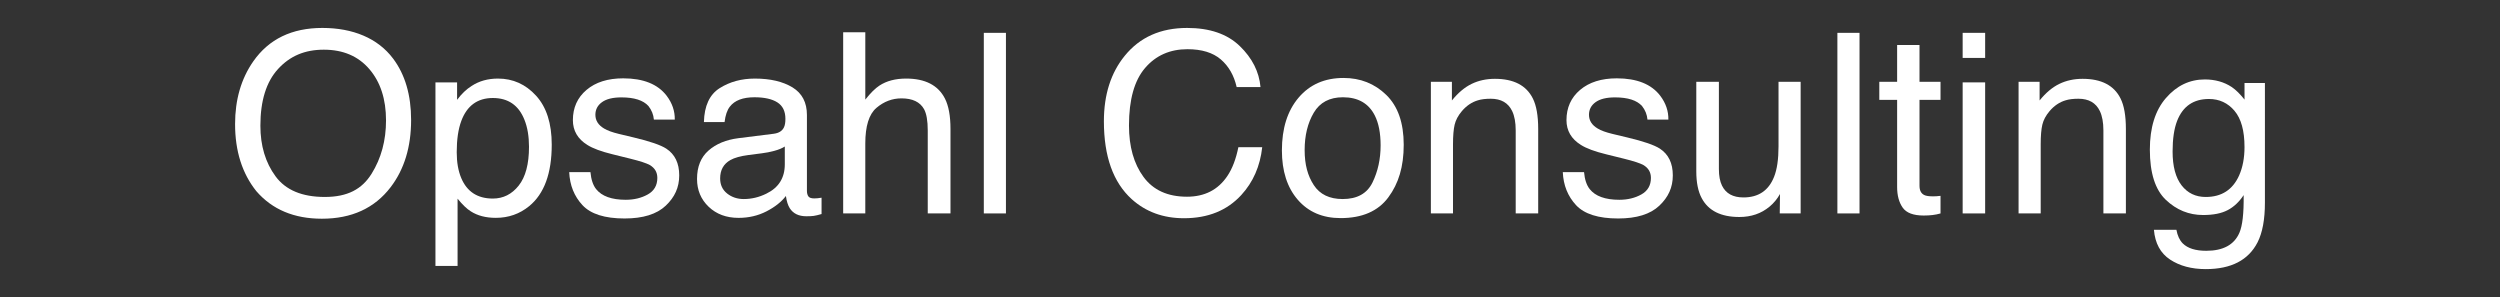 <?xml version="1.0" encoding="UTF-8"?><svg id="Layer_1" xmlns="http://www.w3.org/2000/svg" viewBox="0 0 2922.08 347.19"><rect x="0" y="0" width="2922.08" height="347.19" fill="#333333" stroke="none"/><defs><style>.cls-1{fill:#fff;}</style></defs><path class="cls-1" d="M459.54,68.57c13.98,18.68,20.98,42.58,20.98,71.7,0,31.51-8,57.71-23.99,78.59-18.77,24.52-45.55,36.78-80.32,36.78-32.47,0-58-10.73-76.58-32.18-16.57-20.69-24.86-46.84-24.86-78.45,0-28.54,7.09-52.97,21.26-73.28,18.2-26.05,45.12-39.08,80.75-39.08s64.84,11.97,82.76,35.92Zm-25.22,134.53c11.25-18.07,16.88-38.85,16.88-62.34,0-24.83-6.49-44.82-19.47-59.96-12.98-15.15-30.72-22.72-53.23-22.72s-39.65,7.5-53.45,22.51-20.69,37.12-20.69,66.36c0,23.39,5.91,43.12,17.74,59.17,11.83,16.06,31.01,24.09,57.54,24.09s43.41-9.03,54.67-27.11Z"/><path class="cls-1" d="M508.97,96.3h25.29v20.4c5.19-6.99,10.85-12.4,17-16.24,8.74-5.75,19.01-8.62,30.83-8.62,17.48,0,32.32,6.68,44.51,20.04,12.2,13.36,18.29,32.45,18.29,57.25,0,33.53-8.8,57.47-26.4,71.84-11.16,9.1-24.14,13.65-38.95,13.65-11.64,0-21.4-2.54-29.28-7.61-4.62-2.87-9.76-7.81-15.43-14.8v78.59h-25.86V96.3Zm97.3,120.62c8.02-10.1,12.04-25.22,12.04-45.33,0-12.26-1.78-22.79-5.33-31.61-6.73-16.95-19.03-25.43-36.91-25.43s-30.28,8.96-36.91,26.87c-3.56,9.58-5.33,21.74-5.33,36.49,0,11.88,1.78,21.98,5.33,30.32,6.73,15.9,19.03,23.85,36.91,23.85,12.11,0,22.18-5.05,30.2-15.16Z"/><path class="cls-1" d="M690.14,201.18c.78,8.62,2.98,15.23,6.6,19.83,6.65,8.33,18.18,12.5,34.61,12.5,9.77,0,18.38-2.08,25.81-6.25,7.43-4.17,11.15-10.61,11.15-19.32,0-6.61-2.97-11.64-8.91-15.09-3.8-2.11-11.29-4.55-22.49-7.33l-20.88-5.17c-13.33-3.26-23.17-6.9-29.49-10.92-11.29-6.99-16.94-16.67-16.94-29.02,0-14.56,5.31-26.34,15.94-35.34,10.63-9,24.92-13.51,42.88-13.51,23.49,0,40.43,6.8,50.81,20.4,6.5,8.62,9.66,17.91,9.47,27.87h-24.42c-.49-5.81-2.6-11.1-6.32-15.86-6.08-6.76-16.62-10.14-31.62-10.14-10,0-17.58,1.86-22.72,5.58-5.15,3.72-7.72,8.64-7.72,14.75,0,6.68,3.38,12.03,10.15,16.04,3.9,2.39,9.66,4.49,17.27,6.31l17.42,4.17c18.93,4.5,31.62,8.86,38.06,13.08,10.06,6.61,15.09,17,15.09,31.18s-5.26,25.53-15.78,35.49c-10.52,9.96-26.55,14.94-48.08,14.94-23.18,0-39.59-5.2-49.24-15.59-9.65-10.39-14.81-23.25-15.49-38.58h24.86Z"/><path class="cls-1" d="M904.37,156.33c5.94-.76,9.91-3.25,11.92-7.46,1.15-2.31,1.72-5.62,1.72-9.95,0-8.84-3.13-15.26-9.39-19.25-6.26-3.99-15.22-5.98-26.88-5.98-13.48,0-23.04,3.66-28.68,10.97-3.15,4.05-5.21,10.06-6.16,18.05h-24.14c.48-19.02,6.62-32.25,18.44-39.7s25.52-11.17,41.11-11.17c18.08,0,32.77,3.45,44.06,10.34,11.19,6.9,16.79,17.62,16.79,32.19v88.65c0,2.68,.55,4.84,1.65,6.46,1.1,1.62,3.42,2.44,6.97,2.44,1.15,0,2.44-.07,3.88-.21s2.97-.36,4.6-.64v19.11c-4.02,1.15-7.09,1.87-9.2,2.16-2.11,.29-4.98,.43-8.62,.43-8.91,0-15.37-3.16-19.4-9.48-2.11-3.35-3.59-8.09-4.45-14.22-5.27,6.9-12.84,12.88-22.7,17.96-9.87,5.07-20.74,7.61-32.61,7.61-14.27,0-25.93-4.33-34.99-12.99-9.05-8.66-13.58-19.49-13.58-32.5,0-14.25,4.45-25.3,13.36-33.15s20.59-12.68,35.06-14.5l41.24-5.17Zm-54.46,69.87c5.46,4.3,11.93,6.45,19.4,6.45,9.1,0,17.91-2.1,26.44-6.31,14.37-6.98,21.55-18.41,21.55-34.29v-20.8c-3.16,2.02-7.22,3.7-12.19,5.04-4.97,1.35-9.85,2.31-14.62,2.88l-15.63,2.01c-9.37,1.24-16.41,3.2-21.13,5.88-8,4.49-12,11.66-12,21.5,0,7.45,2.73,13.33,8.19,17.63Z"/><path class="cls-1" d="M985.54,37.68h25.86V116.41c6.13-7.76,11.64-13.22,16.52-16.38,8.33-5.46,18.73-8.19,31.18-8.19,22.32,0,37.45,7.81,45.4,23.42,4.31,8.53,6.46,20.35,6.46,35.49v98.71h-26.58v-96.98c0-11.3-1.44-19.59-4.31-24.86-4.69-8.43-13.51-12.64-26.44-12.64-10.73,0-20.45,3.69-29.17,11.06-8.72,7.38-13.07,21.31-13.07,41.81v81.61h-25.86V37.68Z"/><path class="cls-1" d="M1149.91,38.39h25.86V249.46h-25.86V38.39Z"/><path class="cls-1" d="M1449.04,53.77c14.58,14.08,22.67,30.08,24.28,47.99h-27.87c-3.11-13.6-9.29-24.38-18.55-32.33-9.27-7.95-22.27-11.92-39.02-11.92-20.41,0-36.9,7.31-49.46,21.93-12.56,14.62-18.83,37.03-18.83,67.22,0,24.74,5.67,44.79,17.01,60.18,11.34,15.39,28.25,23.08,50.74,23.08,20.7,0,36.46-8.09,47.28-24.28,5.74-8.52,10.02-19.73,12.84-33.62h27.87c-2.46,22.22-10.61,40.85-24.43,55.89-16.57,18.1-38.92,27.16-67.04,27.16-24.24,0-44.6-7.43-61.07-22.28-21.68-19.65-32.52-49.98-32.52-91.01,0-31.15,8.14-56.69,24.42-76.63,17.61-21.66,41.89-32.49,72.85-32.49,26.41,0,46.91,7.04,61.49,21.12Z"/><path class="cls-1" d="M1620.31,110.94c13.6,13.21,20.4,32.63,20.4,58.28s-5.99,45.27-17.98,61.44c-11.98,16.17-30.58,24.26-55.78,24.26-21.02,0-37.71-7.15-50.08-21.46s-18.54-33.52-18.54-57.64c0-25.84,6.51-46.41,19.54-61.73,13.03-15.31,30.53-22.97,52.5-22.97,19.69,0,36.33,6.6,49.93,19.81Zm-16.06,102.27c6.3-12.96,9.45-27.39,9.45-43.27,0-14.35-2.27-26.02-6.82-35.01-7.2-14.16-19.6-21.24-37.22-21.24-15.63,0-26.99,6.03-34.1,18.08-7.1,12.05-10.65,26.6-10.65,43.62s3.55,29.99,10.65,40.9c7.1,10.91,18.37,16.36,33.81,16.36,16.95,0,28.58-6.48,34.88-19.44Z"/><path class="cls-1" d="M1672.46,95.58h24.57v21.84c7.28-9,14.99-15.47,23.13-19.4,8.14-3.93,17.19-5.89,27.16-5.89,21.84,0,36.59,7.61,44.25,22.84,4.21,8.33,6.32,20.26,6.32,35.78v98.71h-26.29v-96.98c0-9.39-1.39-16.95-4.17-22.7-4.6-9.58-12.93-14.37-25-14.37-6.13,0-11.16,.62-15.09,1.87-7.09,2.11-13.32,6.32-18.68,12.64-4.31,5.08-7.11,10.32-8.41,15.73-1.29,5.41-1.94,13.15-1.94,23.2v80.6h-25.86V95.58Z"/><path class="cls-1" d="M1851.48,201.18c.78,8.62,2.98,15.23,6.6,19.83,6.65,8.33,18.18,12.5,34.61,12.5,9.77,0,18.38-2.08,25.81-6.25s11.15-10.61,11.15-19.32c0-6.61-2.97-11.64-8.91-15.09-3.8-2.11-11.29-4.55-22.49-7.33l-20.88-5.17c-13.33-3.26-23.17-6.9-29.49-10.92-11.29-6.99-16.94-16.67-16.94-29.02,0-14.56,5.31-26.34,15.94-35.34,10.63-9,24.92-13.51,42.88-13.51,23.49,0,40.43,6.8,50.81,20.4,6.5,8.62,9.66,17.91,9.47,27.87h-24.42c-.49-5.81-2.6-11.1-6.32-15.86-6.08-6.76-16.62-10.14-31.62-10.14-10,0-17.58,1.86-22.72,5.58-5.15,3.72-7.72,8.64-7.72,14.75,0,6.68,3.38,12.03,10.15,16.04,3.9,2.39,9.66,4.49,17.27,6.31l17.42,4.17c18.93,4.5,31.62,8.86,38.06,13.08,10.06,6.61,15.09,17,15.09,31.18s-5.26,25.53-15.78,35.49c-10.52,9.96-26.55,14.94-48.08,14.94-23.18,0-39.59-5.2-49.24-15.59-9.65-10.39-14.81-23.25-15.49-38.58h24.86Z"/><path class="cls-1" d="M2009.1,95.58v102.15c0,7.85,1.21,14.27,3.64,19.25,4.48,9.2,12.83,13.79,25.05,13.79,17.54,0,29.48-8.05,35.82-24.14,3.45-8.62,5.18-20.45,5.18-35.49V95.58h25.86V249.46h-24.42l.29-22.7c-3.29,5.84-7.38,10.78-12.27,14.8-9.68,8.05-21.43,12.07-35.24,12.07-21.52,0-36.19-7.33-43.99-21.98-4.23-7.85-6.34-18.34-6.34-31.46V95.58h26.44Z"/><path class="cls-1" d="M2147.6,38.39h25.86V249.46h-25.86V38.39Z"/><path class="cls-1" d="M2217.43,52.62h26.15v42.96h24.57v21.12h-24.57v100.43c0,5.37,1.82,8.96,5.46,10.78,2.01,1.05,5.36,1.58,10.06,1.58,1.24,0,2.59-.03,4.02-.09,1.44-.06,3.11-.22,5.03-.48v20.55c-2.97,.86-6.06,1.48-9.27,1.87-3.21,.38-6.68,.58-10.42,.58-12.07,0-20.26-3.09-24.57-9.27-4.31-6.18-6.47-14.2-6.47-24.07V116.7h-20.83v-21.12h20.83V52.62Z"/><path class="cls-1" d="M2294.01,38.39h26.29v29.31h-26.29v-29.31Zm0,57.9h26.29V249.46h-26.29V96.3Z"/><path class="cls-1" d="M2359.38,95.58h24.57v21.84c7.28-9,14.99-15.47,23.13-19.4,8.14-3.93,17.19-5.89,27.16-5.89,21.84,0,36.59,7.61,44.25,22.84,4.21,8.33,6.32,20.26,6.32,35.78v98.71h-26.29v-96.98c0-9.39-1.39-16.95-4.17-22.7-4.6-9.58-12.93-14.37-25-14.37-6.13,0-11.16,.62-15.09,1.87-7.09,2.11-13.32,6.32-18.68,12.64-4.31,5.08-7.11,10.32-8.41,15.73-1.29,5.41-1.94,13.15-1.94,23.2v80.6h-25.86V95.58Z"/><path class="cls-1" d="M2608.58,101.76c4.86,3.35,9.83,8.24,14.88,14.66v-19.4h23.85V236.96c0,19.54-2.86,34.96-8.59,46.26-10.69,20.88-30.88,31.32-60.57,31.32-16.52,0-30.41-3.71-41.67-11.13-11.27-7.42-17.57-19.04-18.91-34.84h26.29c1.24,6.9,3.71,12.21,7.43,15.95,5.81,5.75,14.96,8.62,27.44,8.62,19.72,0,32.63-6.99,38.72-20.98,3.62-8.24,5.29-22.94,5-44.11-5.15,7.86-11.35,13.7-18.6,17.53-7.25,3.83-16.84,5.75-28.77,5.75-16.6,0-31.13-5.91-43.58-17.74-12.45-11.83-18.68-31.39-18.68-58.69,0-25.77,6.27-45.88,18.82-60.34,12.55-14.46,27.69-21.7,45.44-21.7,12.02,0,22.52,2.97,31.49,8.91Zm3.16,27.73c-7.81-9.2-17.77-13.79-29.88-13.79-18.11,0-30.5,8.53-37.17,25.58-3.53,9.1-5.29,21.03-5.29,35.78,0,17.34,3.5,30.53,10.51,39.58,7,9.05,16.42,13.58,28.23,13.58,18.48,0,31.49-8.38,39.02-25.14,4.19-9.48,6.29-20.55,6.29-33.19,0-19.06-3.91-33.19-11.72-42.38Z"/></svg>